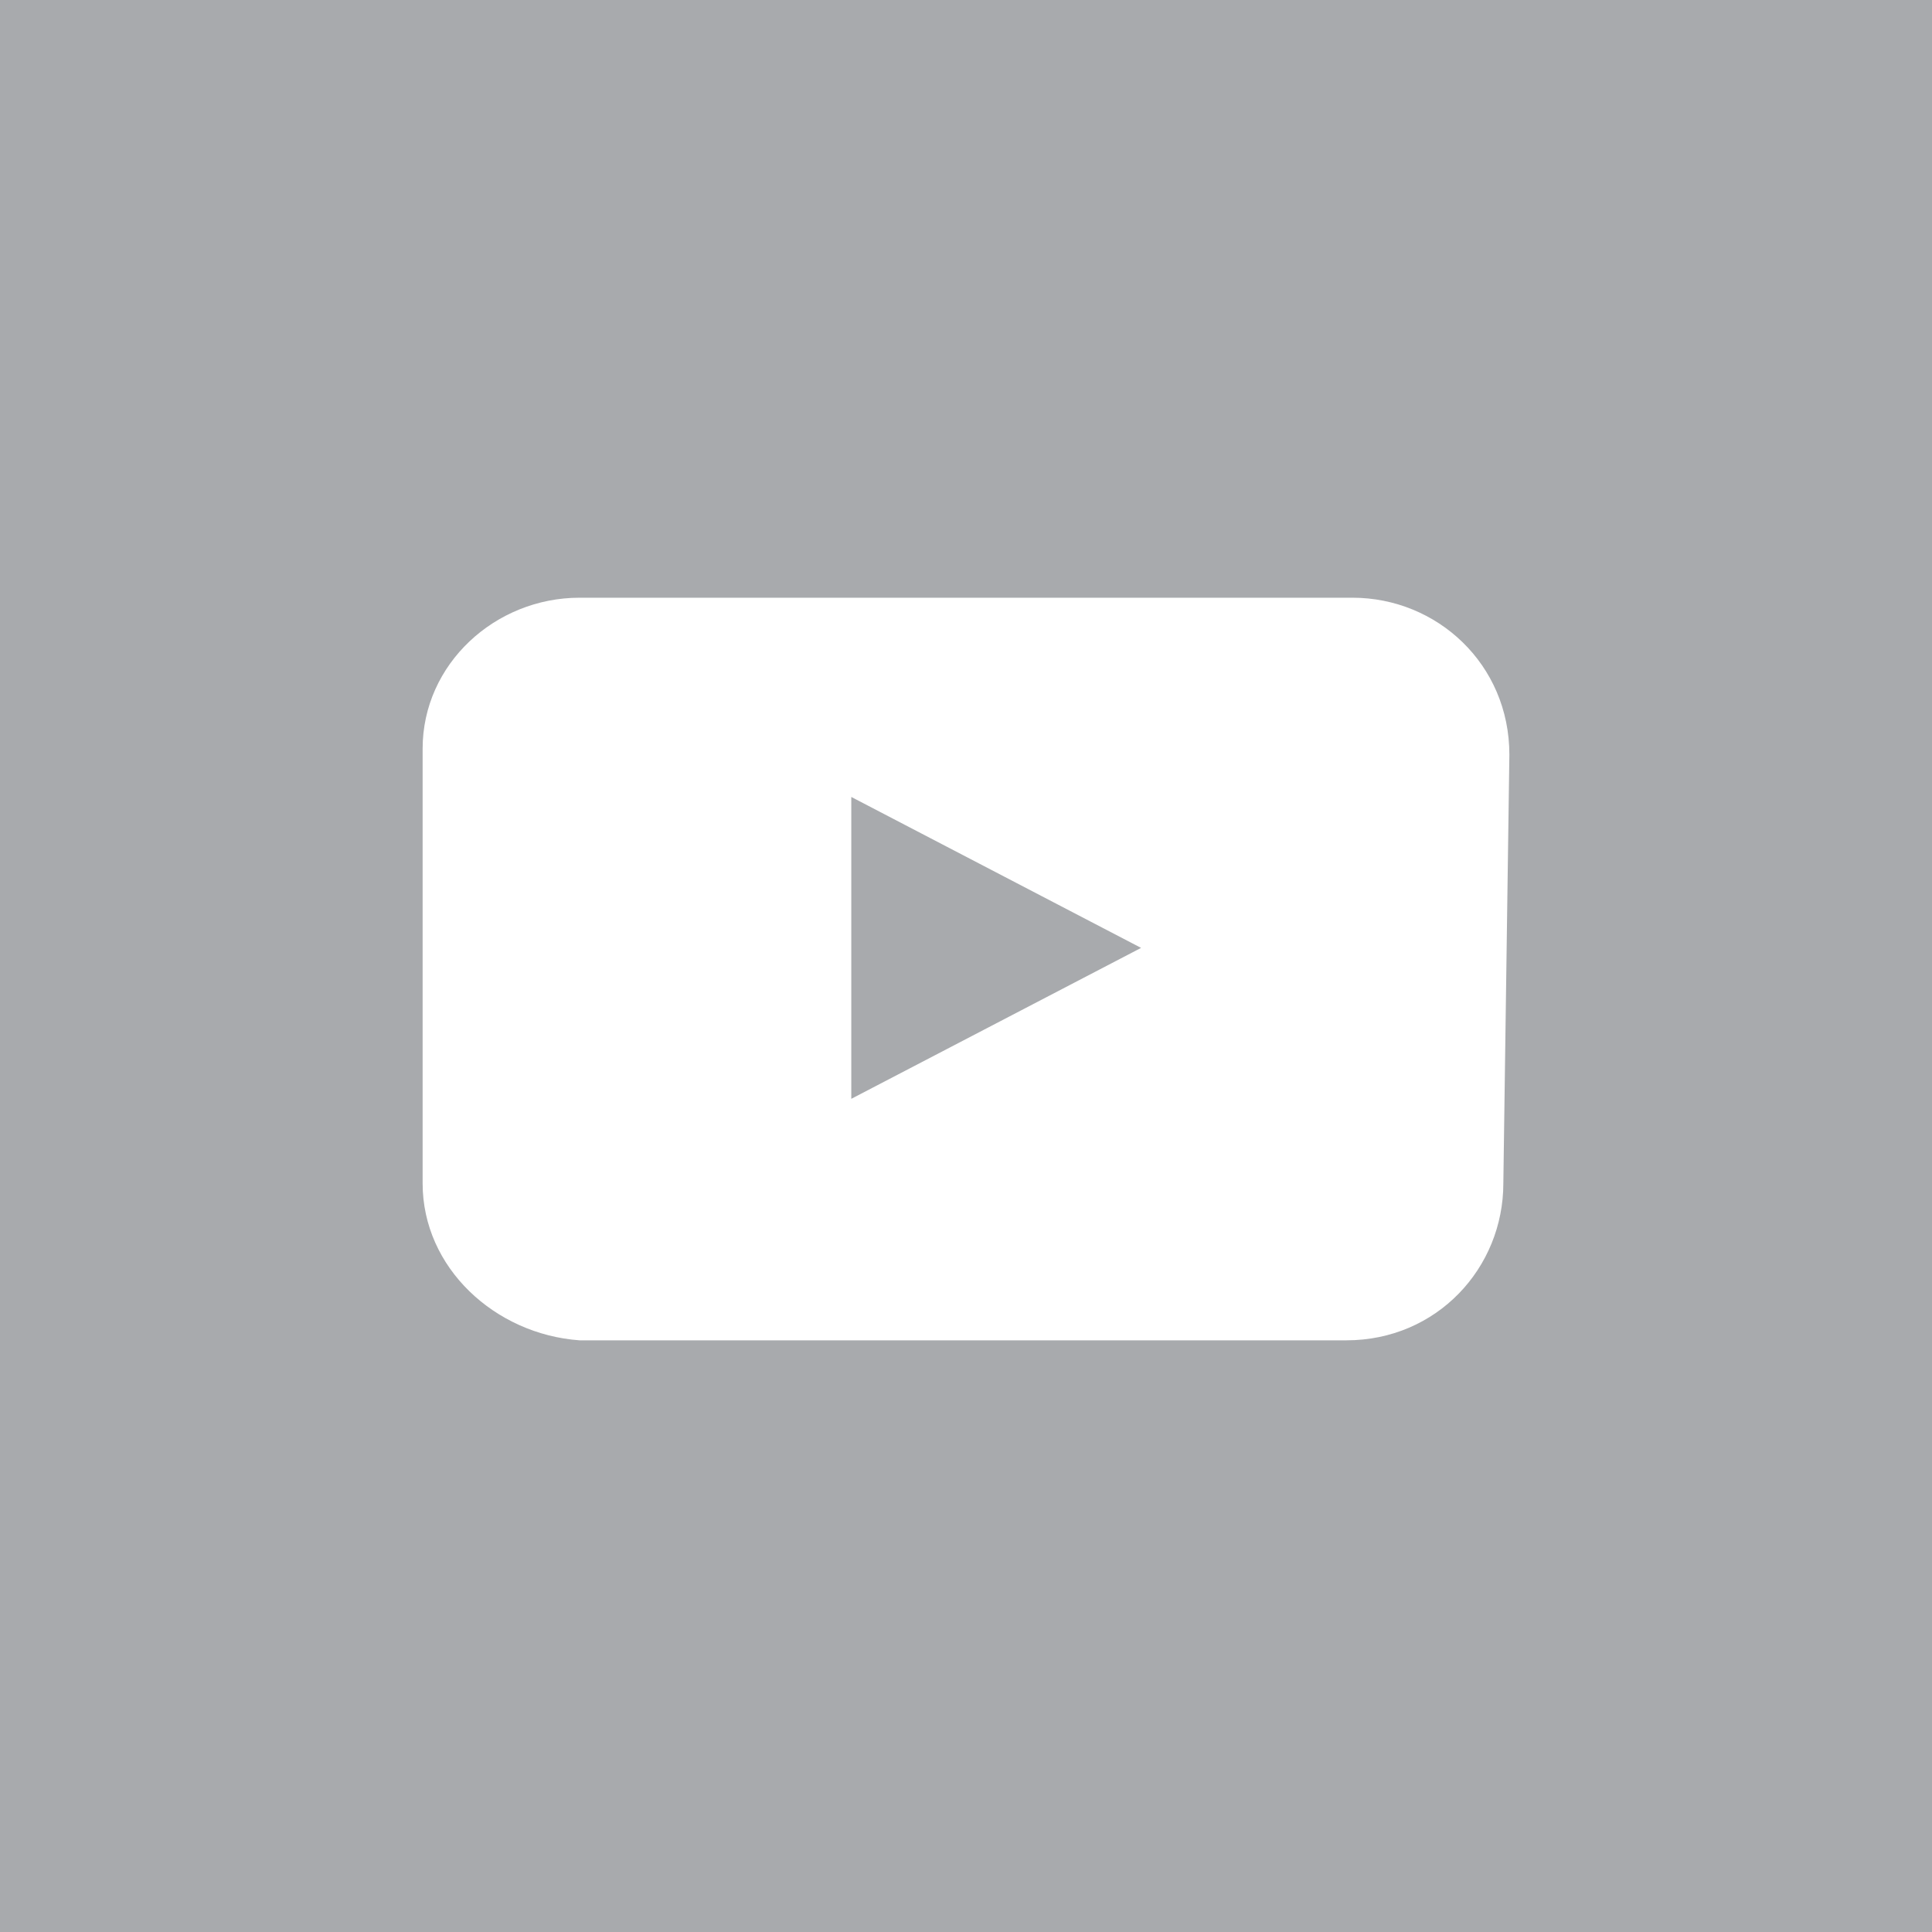 <svg xmlns="http://www.w3.org/2000/svg" width="32" height="32"><path fill="#A8AAAD" d="M0 0h32v32H0z"/><path fill="#FFF" d="M24.9 19.6c0 1.4-1.1 2.6-2.6 2.6H9.6C8.2 22.1 7 21 7 19.6v-7.2C7 11 8.2 9.9 9.6 9.9h12.8c1.4 0 2.6 1.1 2.6 2.6l-.1 7.1m-10.8-1.4l4.8-2.5-4.8-2.5v5z"/></svg>